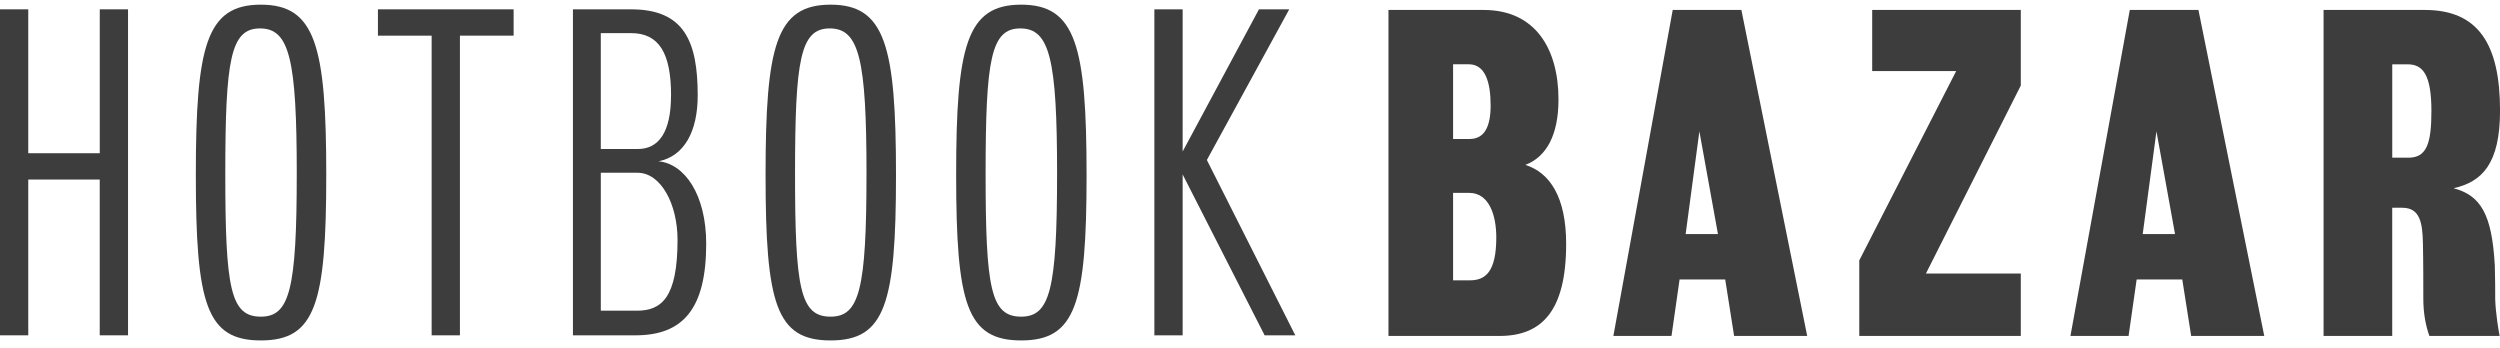 <svg width="201" height="28" viewBox="0 0 201 28" fill="none" xmlns="http://www.w3.org/2000/svg">
<path d="M8.018 26.959V14.435H2.273V26.959H0V0.75H2.273V12.319H8.021V0.75H10.294V26.959H8.021H8.019H8.018Z" fill="#3D3D3D"/>
<path d="M26.231 14.06C26.231 24.435 25.354 27.371 20.972 27.371C16.588 27.371 15.745 24.436 15.745 14.06C15.745 3.686 16.588 0.375 20.972 0.375C25.355 0.375 26.231 3.686 26.231 14.06ZM23.86 13.992C23.86 4.778 23.276 2.285 20.906 2.285C18.537 2.285 18.114 4.777 18.114 13.992C18.114 23.205 18.536 25.459 20.971 25.459C23.276 25.459 23.859 23.309 23.859 13.992H23.86Z" fill="#3D3D3D"/>
<path d="M36.977 2.867V26.96H34.704V2.867H30.386V0.75H41.295V2.866H36.977V2.867Z" fill="#3D3D3D"/>
<path d="M56.779 19.589C56.779 24.81 54.927 26.96 51.097 26.96H46.064V0.75H50.738C55.025 0.75 56.096 3.345 56.096 7.678C56.096 10.544 55.025 12.558 52.946 12.968C55.056 13.173 56.778 15.663 56.778 19.589H56.779ZM53.954 7.678C53.954 4.265 52.98 2.663 50.738 2.663H48.304V11.979H51.289C52.945 11.979 53.95 10.649 53.95 7.679H53.951L53.954 7.678ZM54.474 19.282C54.474 16.416 53.143 13.89 51.259 13.89H48.305V24.98H51.195C53.176 24.98 54.474 23.956 54.474 19.282Z" fill="#3D3D3D"/>
<path d="M72.038 14.06C72.038 24.435 71.161 27.371 66.779 27.371C62.395 27.371 61.552 24.436 61.552 14.06C61.552 3.686 62.395 0.375 66.779 0.375C71.162 0.375 72.038 3.686 72.038 14.06ZM69.667 13.992C69.667 4.778 69.083 2.285 66.713 2.285C64.344 2.285 63.921 4.777 63.921 13.992C63.921 23.205 64.343 25.459 66.778 25.459C69.083 25.459 69.666 23.309 69.666 13.992H69.667Z" fill="#3D3D3D"/>
<path d="M87.361 14.06C87.361 24.435 86.485 27.371 82.102 27.371C77.719 27.371 76.875 24.436 76.875 14.06C76.874 3.686 77.718 0.375 82.101 0.375C86.485 0.375 87.36 3.686 87.36 14.06H87.361ZM84.99 13.992C84.99 4.778 84.405 2.285 82.036 2.285C79.666 2.285 79.243 4.777 79.243 13.992C79.243 23.205 79.665 25.459 82.1 25.459C84.405 25.459 84.989 23.309 84.989 13.992H84.99Z" fill="#3D3D3D"/>
<path d="M101.676 26.959L95.085 14.025V26.959H92.811V0.75H95.085V12.181L101.22 0.75H103.655L97.032 12.864L104.142 26.959H101.673H101.674H101.676Z" fill="#3D3D3D"/>
<path d="M120.561 27.01H111.633V0.801H119.295C123.451 0.801 125.302 3.939 125.302 8.001C125.302 10.867 124.328 12.609 122.64 13.258C124.589 13.873 125.919 15.818 125.919 19.605C125.919 25.031 123.939 27.01 120.562 27.01H120.561ZM118.094 5.168H116.828V11.174H118.159C119.327 11.174 119.847 10.218 119.847 8.479C119.847 6.569 119.394 5.168 118.093 5.168H118.094ZM118.126 15.507H116.828V22.538H118.191C119.425 22.538 120.302 21.855 120.302 19.092C120.302 17.283 119.717 15.508 118.126 15.508V15.507Z" fill="#3D3D3D"/>
<path d="M139.422 27.01L138.707 22.471H135.038L134.389 27.01H129.715L134.487 0.801H140.007L145.299 27.01H139.423H139.422ZM136.63 10.561L135.526 18.819H138.123L136.63 10.561Z" fill="#3D3D3D"/>
<path d="M149.486 27.01V20.935L157.277 5.714H150.524V0.801H162.472V6.876L154.844 21.993H162.472V27.009H149.487H149.486V27.01Z" fill="#3D3D3D"/>
<path d="M176.17 27.01L175.455 22.471H171.787L171.137 27.01H166.463L171.235 0.801H176.755L182.046 27.01H176.17ZM173.379 10.561L172.274 18.819H174.872L173.379 10.561Z" fill="#3D3D3D"/>
<path d="M197.271 15.135C199.447 15.715 200.355 17.217 200.583 21.346C200.615 22.369 200.615 23.427 200.615 24.076C200.647 25.169 200.908 26.738 200.971 27.01H195.322C195.029 26.192 194.835 25.202 194.835 24.007C194.835 23.223 194.835 20.869 194.803 19.571C194.771 17.933 194.576 16.704 193.147 16.704H192.335V27.01H186.815V0.801H194.965C199.283 0.801 201.003 3.598 201.003 8.888C201.003 13.188 199.542 14.622 197.269 15.133H197.272L197.271 15.135ZM193.57 5.171H192.337V12.679H193.635C195.096 12.679 195.486 11.553 195.486 8.925C195.486 5.955 194.771 5.171 193.572 5.171H193.57Z" fill="#3D3D3D"/>
</svg>
